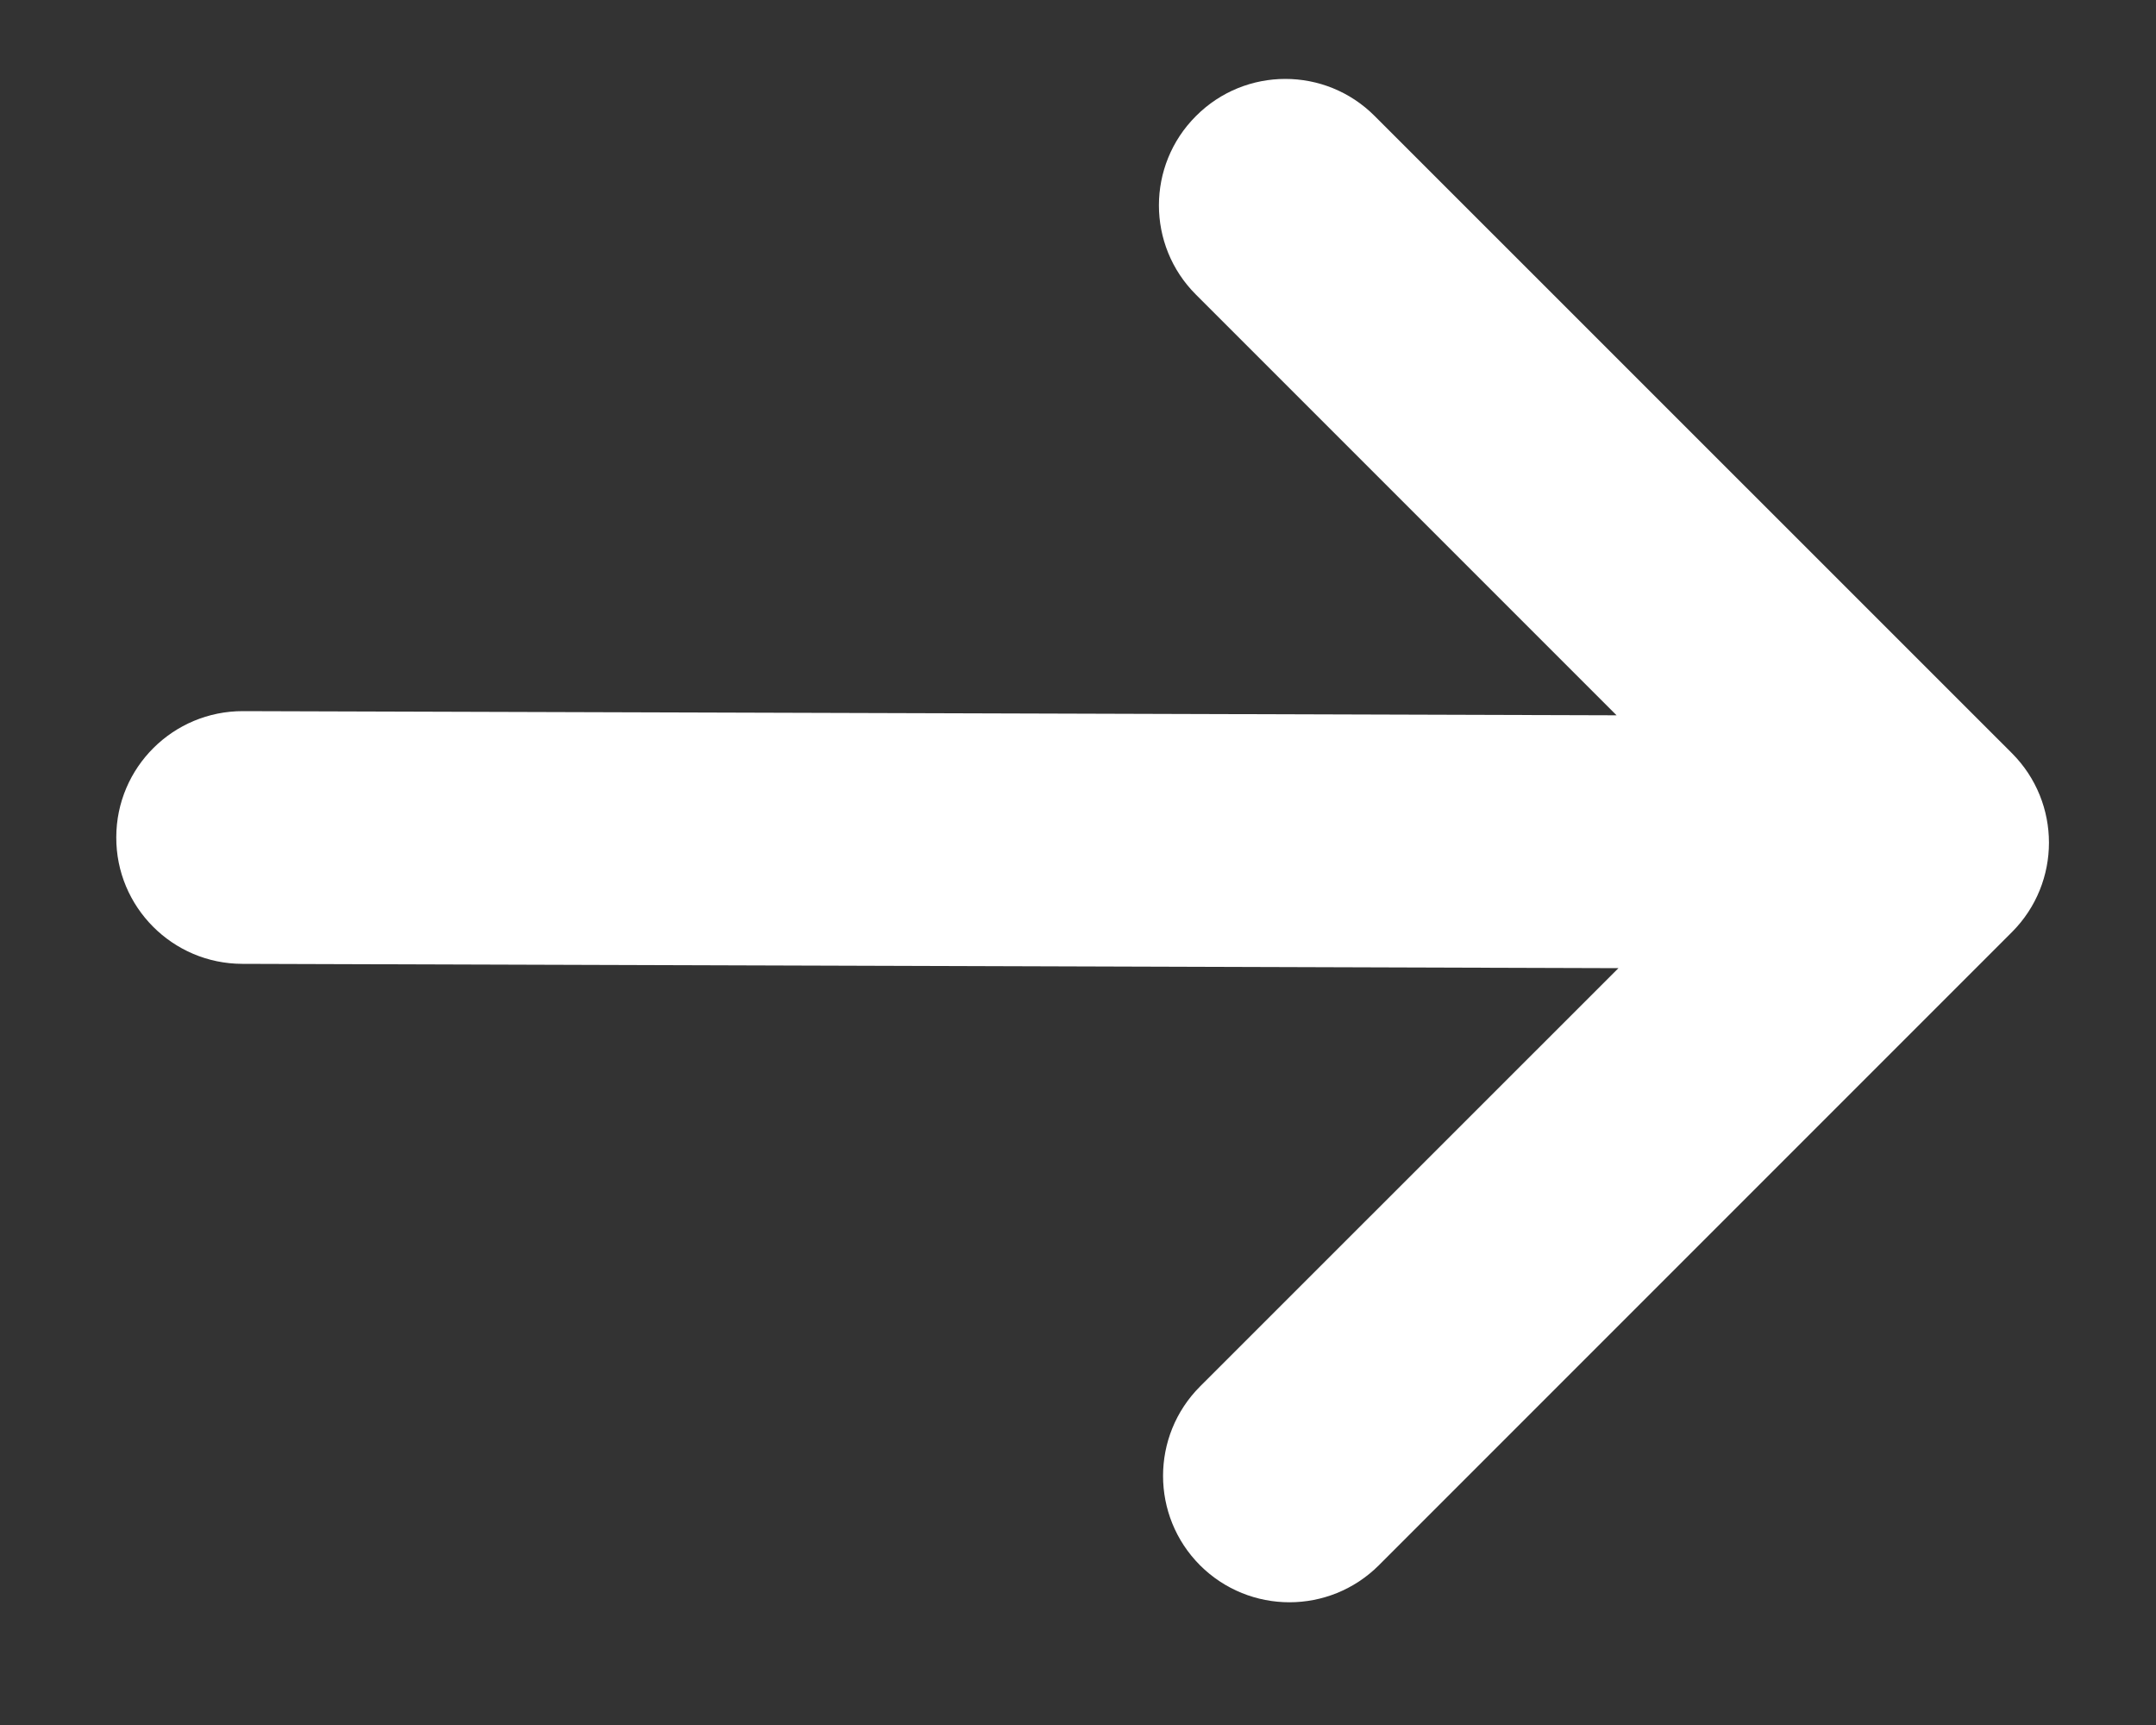 <?xml version="1.0" encoding="UTF-8"?> <svg xmlns="http://www.w3.org/2000/svg" width="15" height="12" viewBox="0 0 15 12" fill="none"><rect x="0" y="0" width="15" height="12" fill="#333333" stroke="none"/><path fill-rule="evenodd" clip-rule="evenodd" d="M8.321 0.807C8.664 0.463 9.221 0.463 9.564 0.807L13.998 5.24C14.341 5.584 14.341 6.14 13.998 6.484L9.593 10.889C9.249 11.232 8.693 11.232 8.349 10.889C8.006 10.545 8.006 9.989 8.349 9.645L11.26 6.735L1.685 6.705C1.2 6.704 0.807 6.309 0.809 5.824C0.81 5.338 1.205 4.946 1.691 4.947L11.247 4.976L8.321 2.05C7.977 1.707 7.977 1.15 8.321 0.807Z" fill="white"></path></svg> 